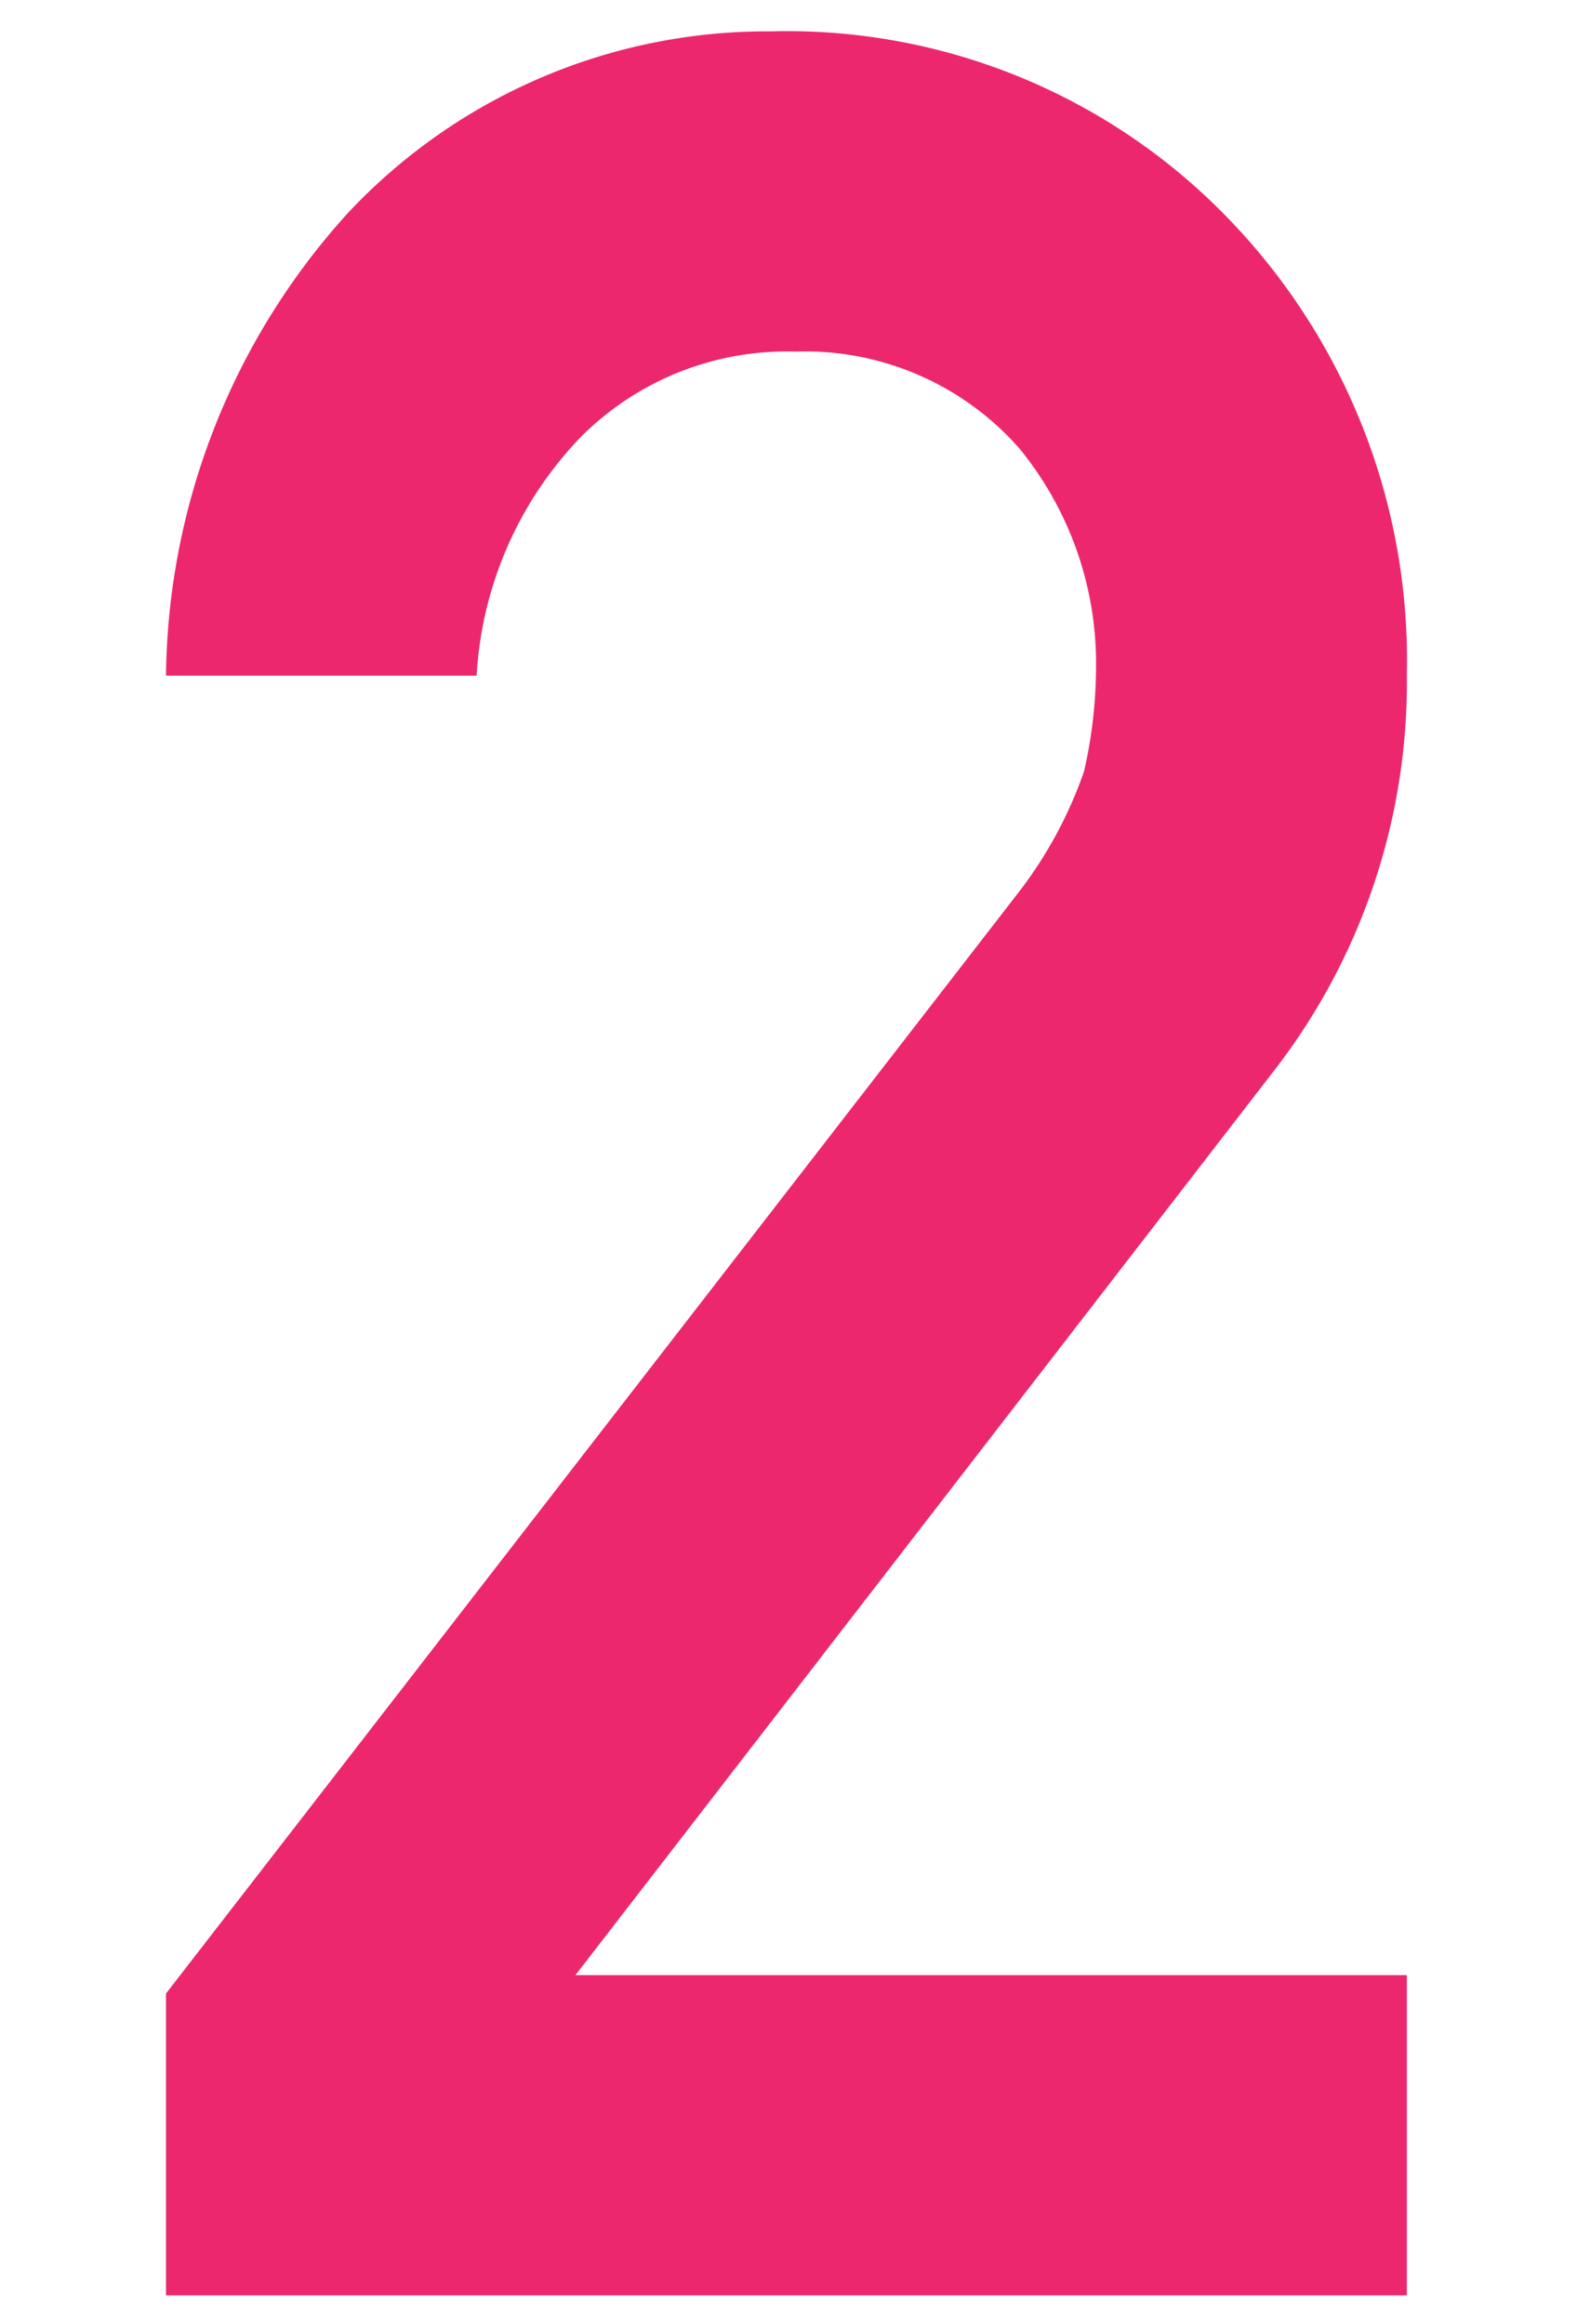 <svg id="レイヤー_1" data-name="レイヤー 1" xmlns="http://www.w3.org/2000/svg" width="38" height="56" viewBox="0 0 38 56"><defs><style>.cls-1{fill:#ed276e;}</style></defs><title>num_02</title><path class="cls-1" d="M4,48.034,24.5,21.559a10.308,10.308,0,0,0,1.622-2.974,11.385,11.385,0,0,0,.288-2.454,8.185,8.185,0,0,0-1.839-5.317,6.88,6.88,0,0,0-5.407-2.343,7.009,7.009,0,0,0-5.156,2.045,9.016,9.016,0,0,0-2.523,5.764H4A16.839,16.839,0,0,1,8.388,5.127,13.834,13.834,0,0,1,18.571.756,14.771,14.771,0,0,1,29.547,5.213,15.31,15.31,0,0,1,33.9,16.243a15.283,15.283,0,0,1-3.165,9.509L13.866,47.591H33.9v7.716H4Z"/></svg>